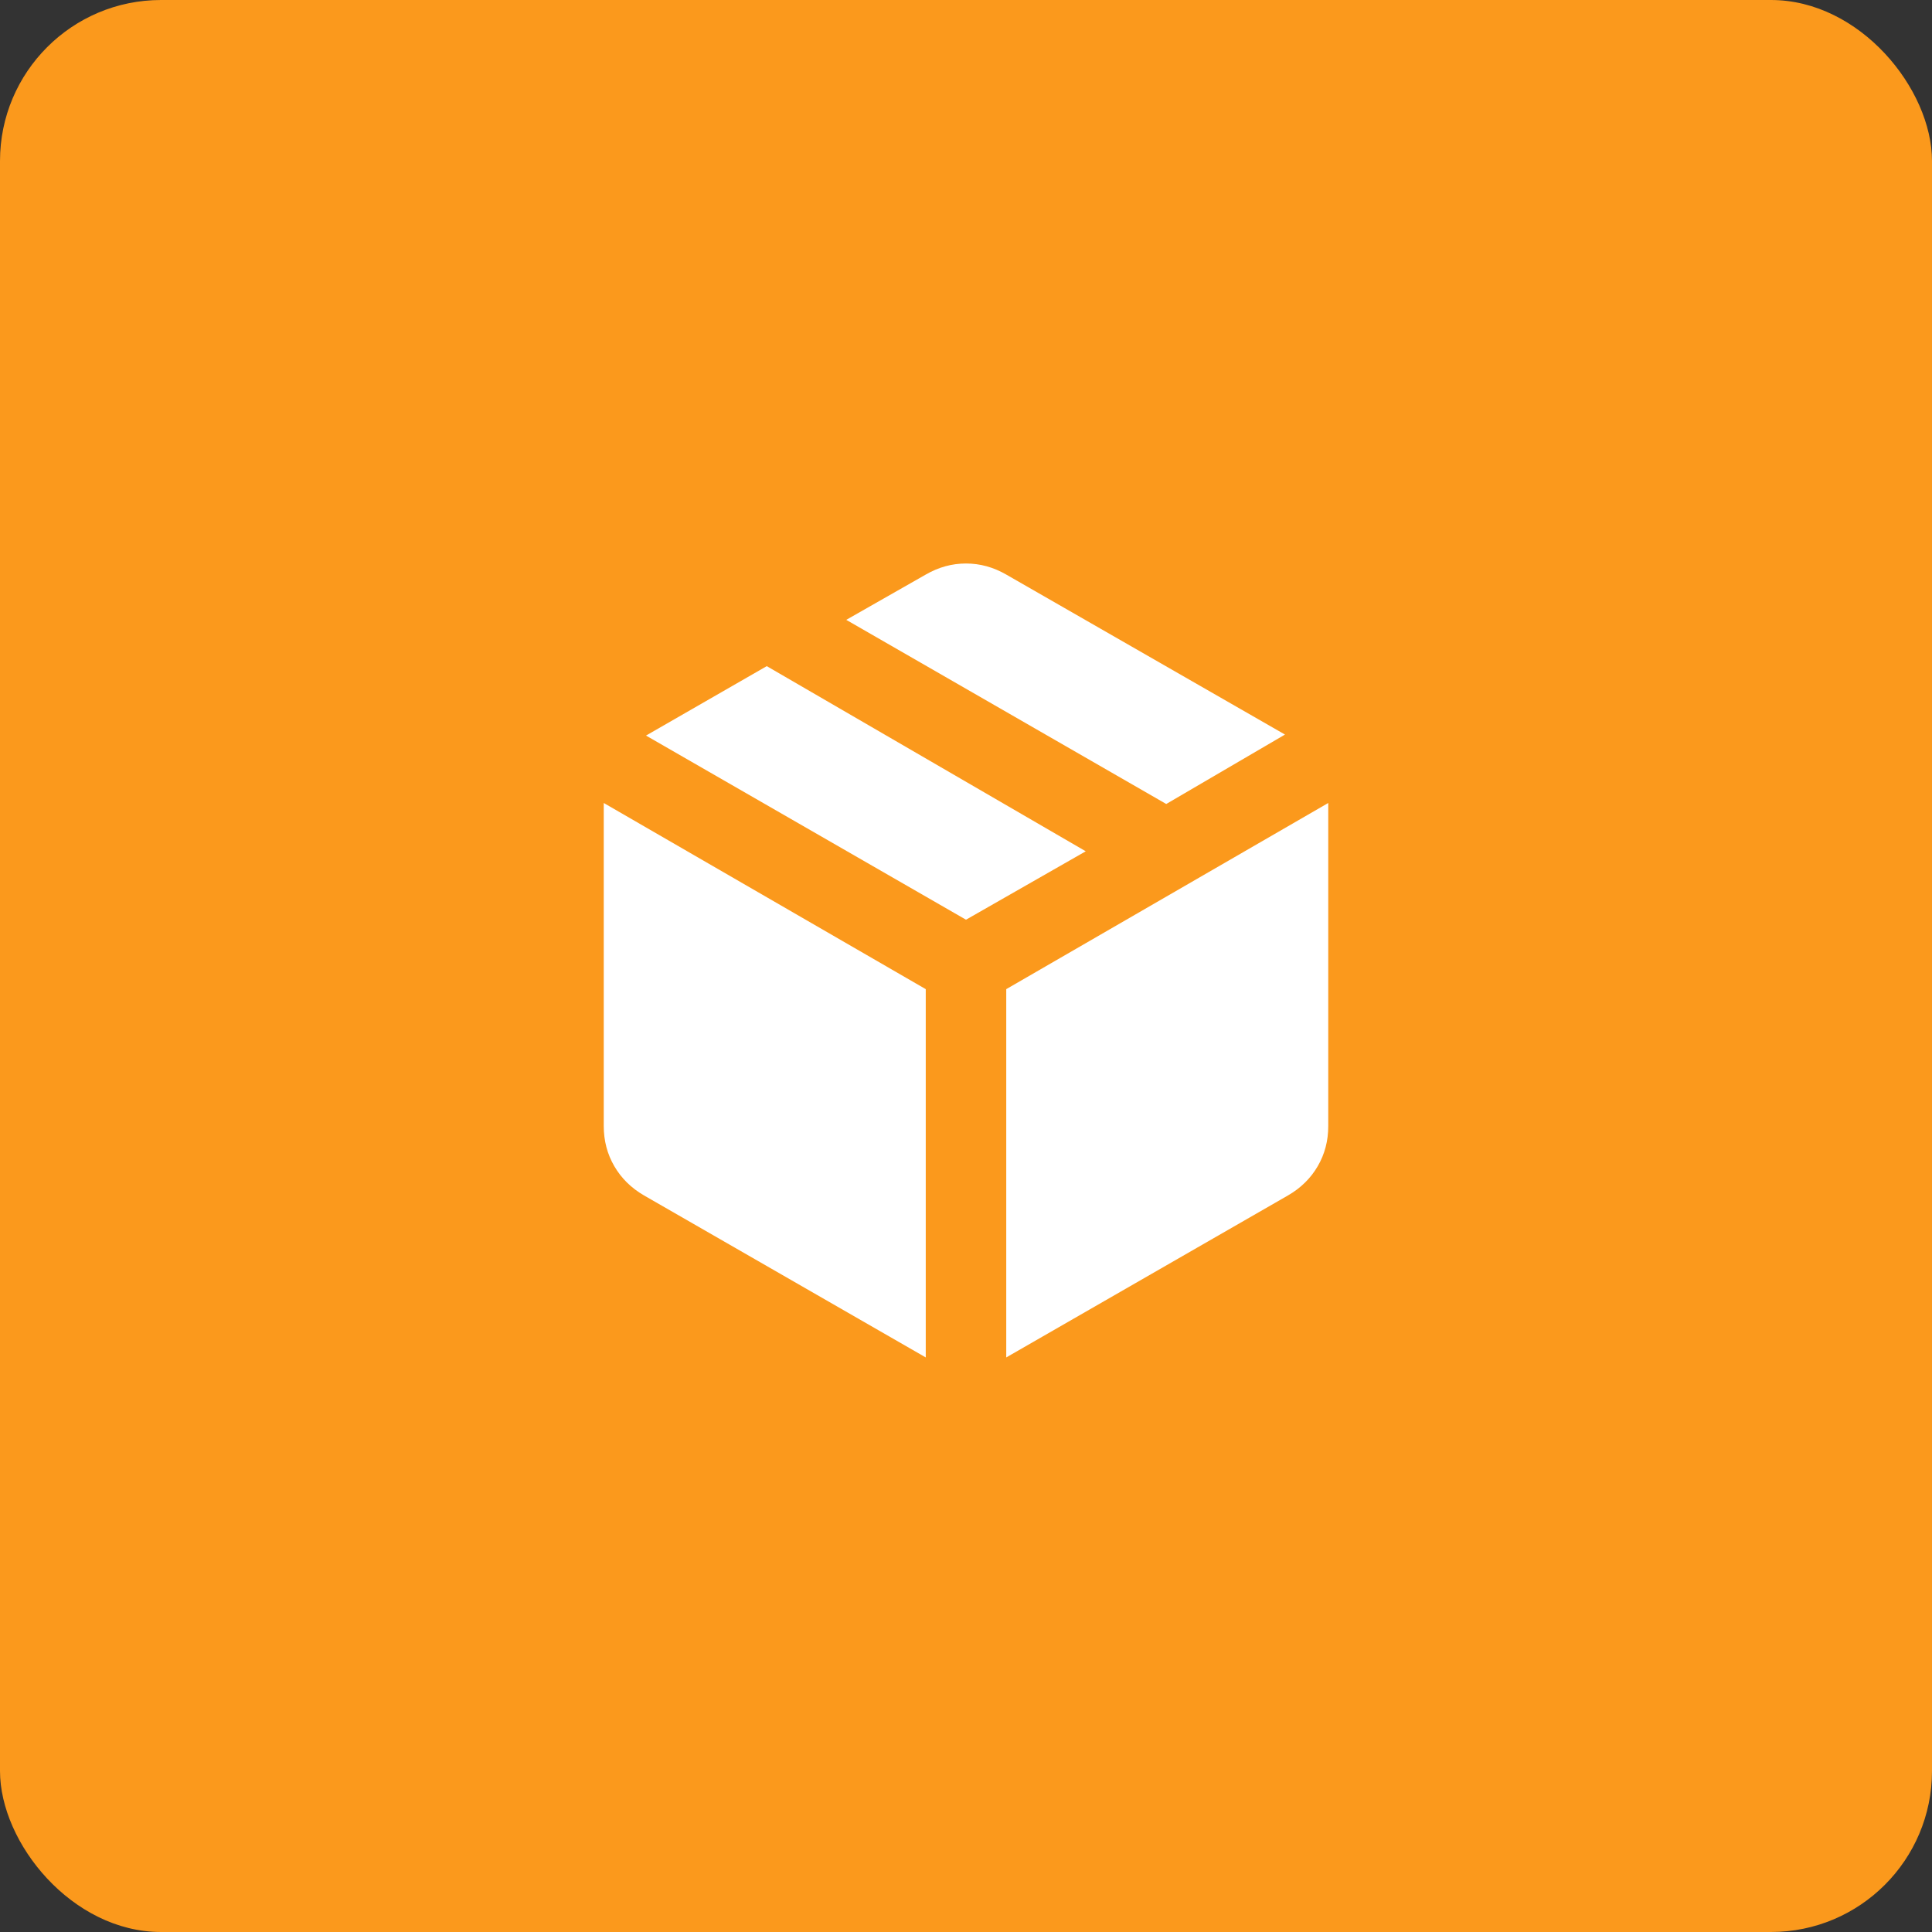 <svg width="48" height="48" viewBox="0 0 48 48" fill="none" xmlns="http://www.w3.org/2000/svg">
<rect x="0" y="0" width="48" height="48" fill="#333333" stroke="none"/>
<rect width="48" height="48" rx="4" fill="#FB991C"/>
<path d="M23 33.725V24.575L15 19.95V27.975C15 28.342 15.088 28.675 15.263 28.975C15.438 29.275 15.684 29.517 16 29.7L23 33.725ZM25 33.725L32 29.7C32.317 29.517 32.563 29.275 32.738 28.975C32.913 28.675 33.001 28.342 33 27.975V19.95L25 24.575V33.725ZM28.975 19.975L31.925 18.25L25 14.275C24.683 14.092 24.35 14 24 14C23.65 14 23.317 14.092 23 14.275L21.025 15.4L28.975 19.975ZM24 22.85L26.975 21.15L19.05 16.55L16.05 18.275L24 22.85Z" fill="white"/>
</svg>
